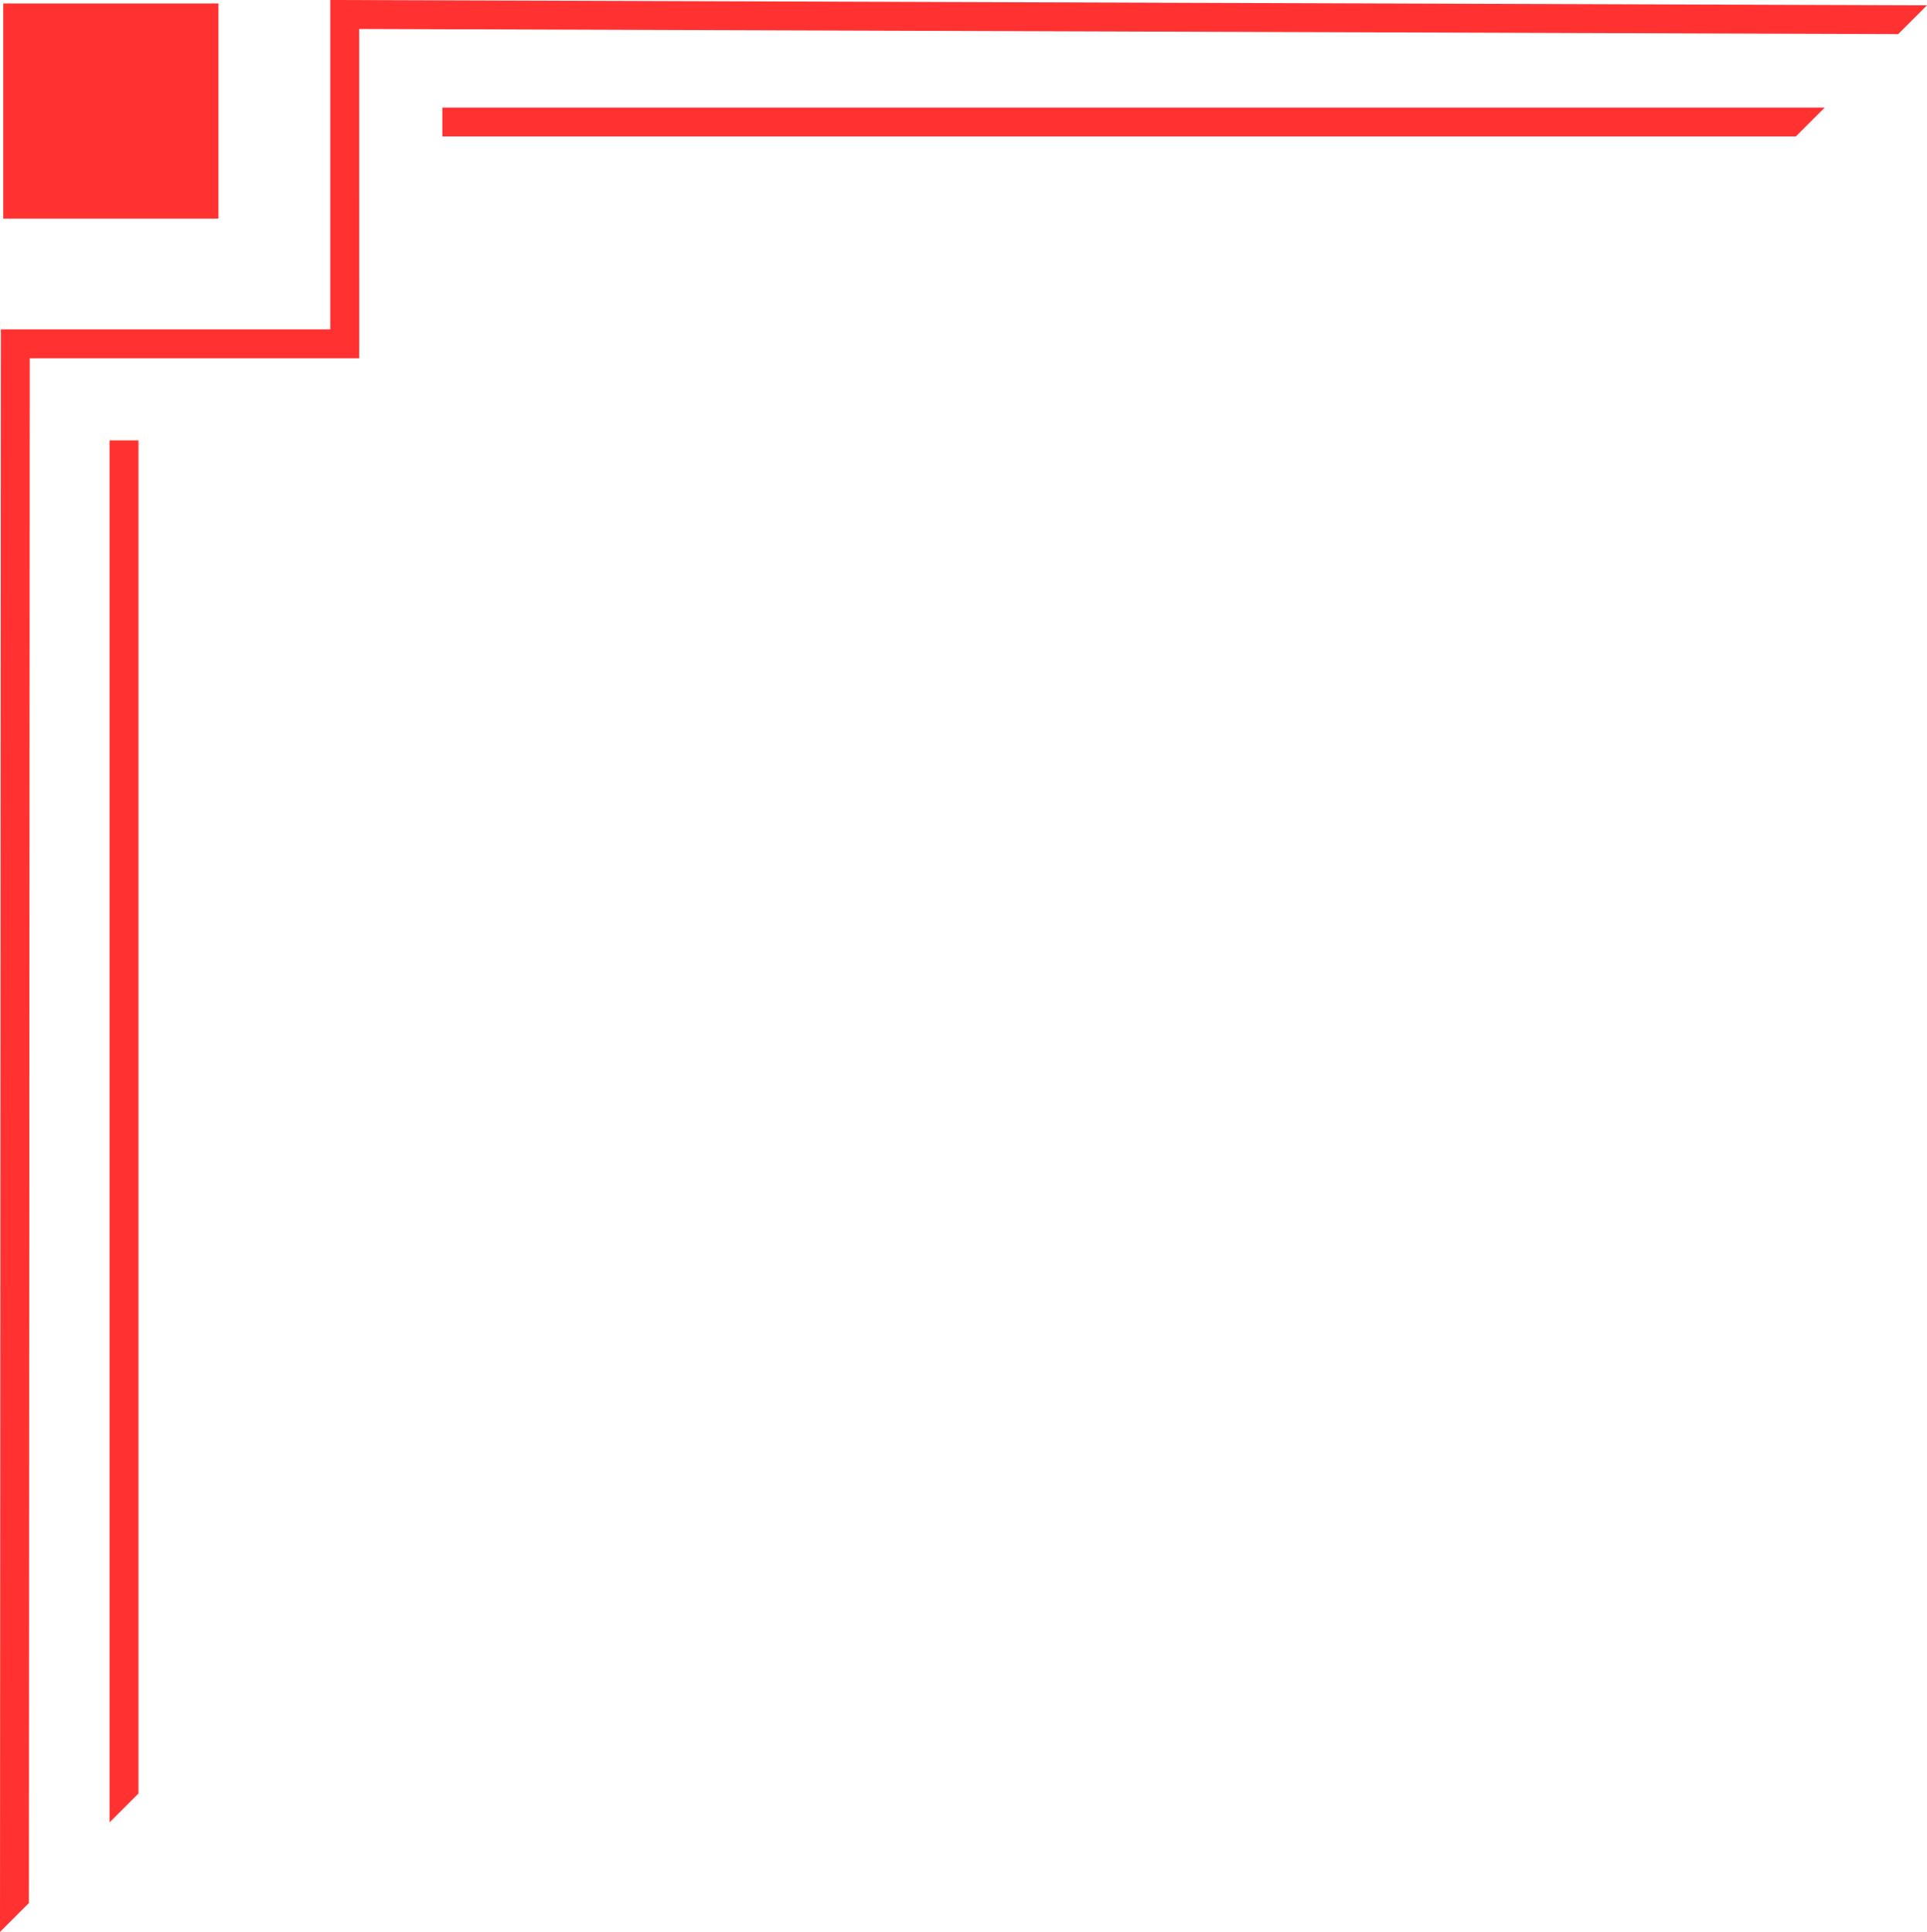 <?xml version="1.0" encoding="UTF-8" standalone="no"?><svg xmlns="http://www.w3.org/2000/svg" xmlns:xlink="http://www.w3.org/1999/xlink" fill="#000000" height="1096.8" preserveAspectRatio="xMidYMid meet" version="1" viewBox="0.0 0.0 1093.8 1096.8" width="1093.8" zoomAndPan="magnify"><g data-name="Layer 2"><g data-name="Layer 1" fill="#ff3131" id="change1_1"><path d="M1093.788 3.026L1077.447 19.367 203.866 16.447 203.873 203.399 16.886 203.399 16.398 1080.417 0 1096.814 0.509 187.008 187.482 187.008 187.475 0 1089.489 3.012 1093.788 3.026z"/><path d="M78.593 250.031L78.593 1018.218 62.203 1034.608 62.203 250.031 78.593 250.031z"/><path d="M251.142 61.092L1035.719 61.092 1019.328 77.483 251.142 77.483 251.142 61.092z"/><path d="M1.841 1.972H123.998V124.129H1.841z"/></g></g></svg>